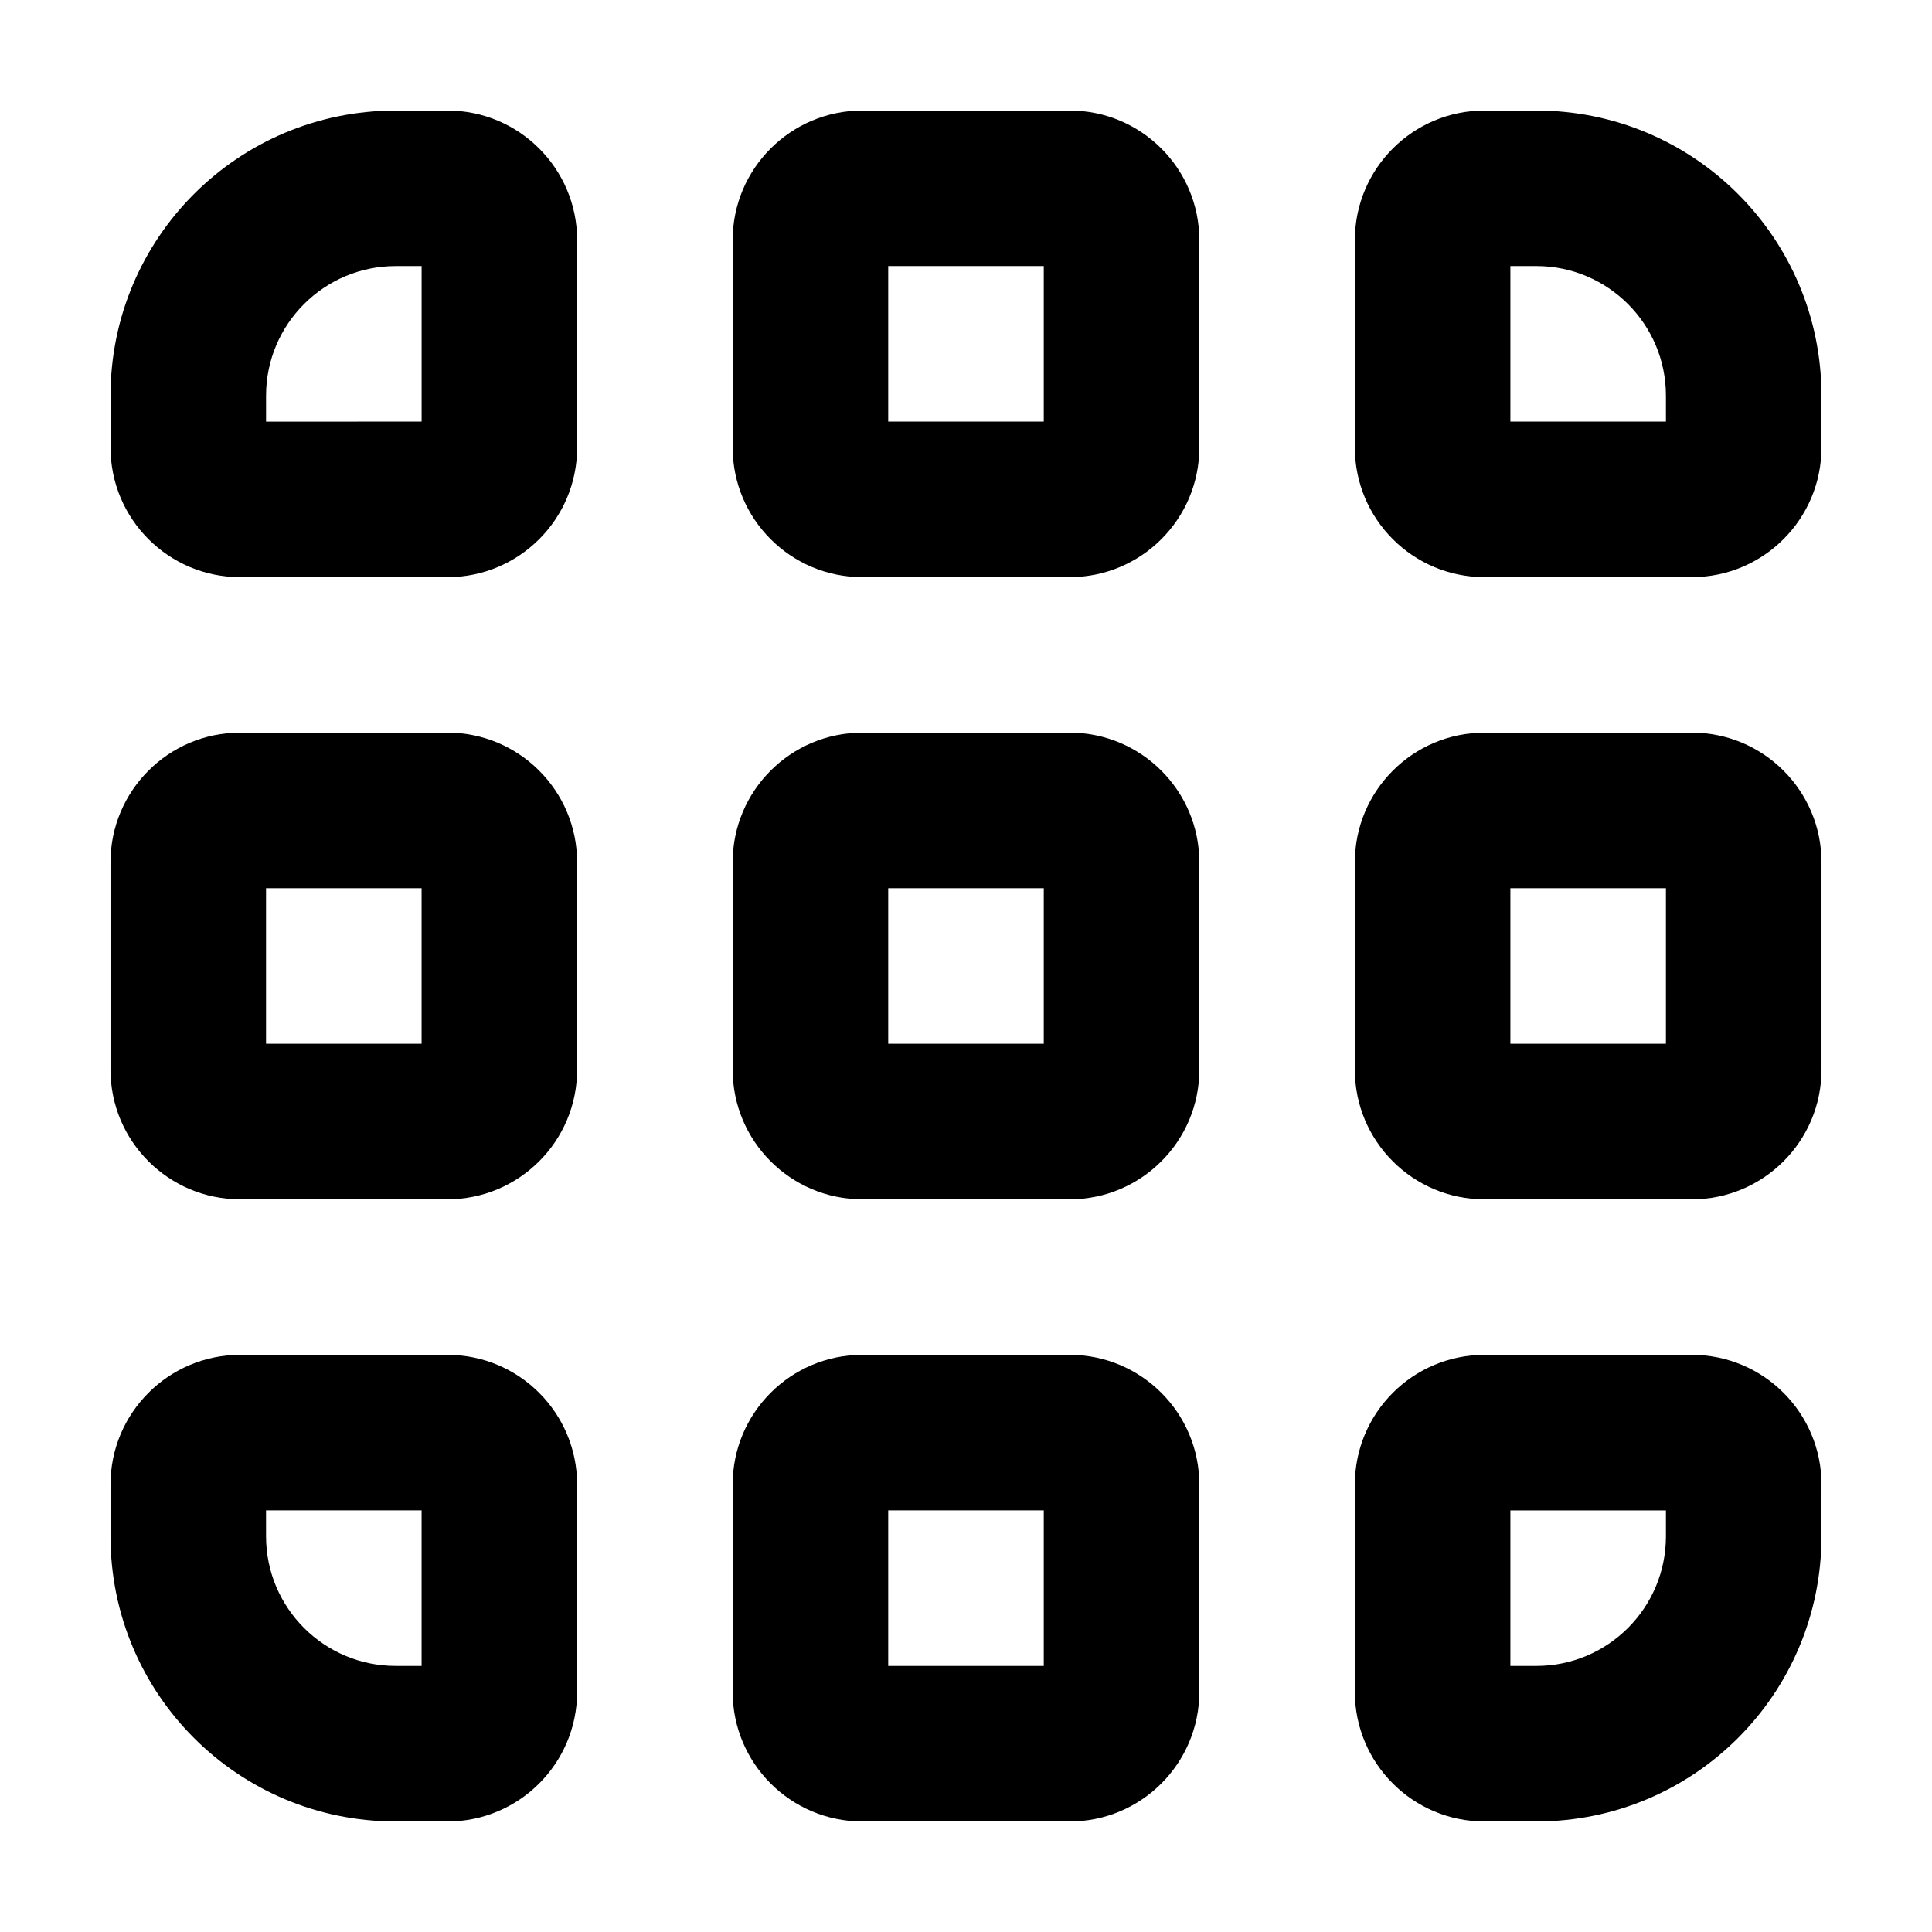 <?xml version="1.0" encoding="UTF-8"?>
<!-- Uploaded to: SVG Repo, www.svgrepo.com, Generator: SVG Repo Mixer Tools -->
<svg fill="#000000" width="800px" height="800px" version="1.1" viewBox="144 144 512 512" xmlns="http://www.w3.org/2000/svg">
 <g>
  <path d="m585.49 551.14v-6.871h-41.223v41.223h6.871c18.965 0 34.352-15.387 34.352-34.352zm-34.352 75.57h-13.738c-18.965 0-34.352-15.391-34.352-34.352l0.004-54.957c0-18.965 15.391-34.352 34.352-34.352h54.961c18.965 0 34.352 15.391 34.352 34.352l-0.008 13.738c0 41.773-33.797 75.57-75.57 75.57z"/>
  <path d="m585.49 420.61v-41.223h-41.223v41.223zm6.871 41.223h-54.961c-18.965 0-34.352-15.391-34.352-34.352l0.004-54.965c0-18.965 15.391-34.352 34.352-34.352h54.961c18.965 0 34.352 15.391 34.352 34.352v54.961c-0.008 18.965-15.398 34.355-34.355 34.355z"/>
  <path d="m585.49 255.73v-6.871c0-18.965-15.391-34.352-34.352-34.352h-6.871v41.223zm6.871 41.219h-54.961c-18.965 0-34.352-15.391-34.352-34.352l0.004-54.961c0-18.957 15.383-34.348 34.348-34.348h13.738c41.77 0 75.57 33.801 75.57 75.57v13.738c0 18.965-15.391 34.352-34.348 34.352z"/>
  <path d="m420.61 255.73v-41.223h-41.223v41.223zm41.223-48.094v54.961c0 18.965-15.391 34.352-34.352 34.352h-54.965c-18.965 0-34.352-15.391-34.352-34.352v-54.961c0-18.957 15.395-34.348 34.352-34.348h54.961c18.965 0 34.355 15.391 34.355 34.348z"/>
  <path d="m420.61 420.61v-41.223h-41.223v41.223zm41.223-48.094v54.961c0 18.965-15.391 34.352-34.352 34.352l-54.965-0.004c-18.965 0-34.352-15.391-34.352-34.352v-54.957c0-18.965 15.391-34.352 34.352-34.352h54.961c18.965 0 34.355 15.395 34.355 34.352z"/>
  <path d="m420.61 585.49v-41.223h-41.223v41.223zm41.223-48.09v54.961c0 18.965-15.391 34.352-34.352 34.352l-54.965-0.004c-18.965 0-34.352-15.391-34.352-34.352v-54.957c0-18.965 15.391-34.352 34.352-34.352h54.961c18.965 0.004 34.355 15.387 34.355 34.352z"/>
  <path d="m207.63 503.05h54.961c18.965 0 34.352 15.391 34.352 34.352v54.961c0 18.965-15.391 34.352-34.352 34.352l-13.738-0.008c-41.77 0-75.57-33.801-75.57-75.57v-13.738c0-18.965 15.391-34.348 34.348-34.348zm48.094 82.438v-41.223h-41.223l0.004 6.871c0 18.965 15.391 34.352 34.352 34.352z"/>
  <path d="m207.63 338.16h54.961c18.965 0 34.352 15.391 34.352 34.352v54.961c0 18.965-15.391 34.352-34.352 34.352l-54.961-0.004c-18.957 0.008-34.348-15.383-34.348-34.344v-54.965c0-18.957 15.391-34.352 34.348-34.352zm48.094 82.445v-41.223h-41.223v41.223z"/>
  <path d="m248.86 173.29h13.738c18.965 0 34.352 15.391 34.352 34.352v54.961c0 18.965-15.391 34.352-34.352 34.352l-54.961-0.004c-18.957 0-34.348-15.387-34.348-34.352v-13.738c0-41.77 33.801-75.57 75.57-75.57zm6.871 82.441v-41.223l-6.871 0.004c-18.965 0-34.352 15.391-34.352 34.352v6.871z"/>
 </g>
</svg>